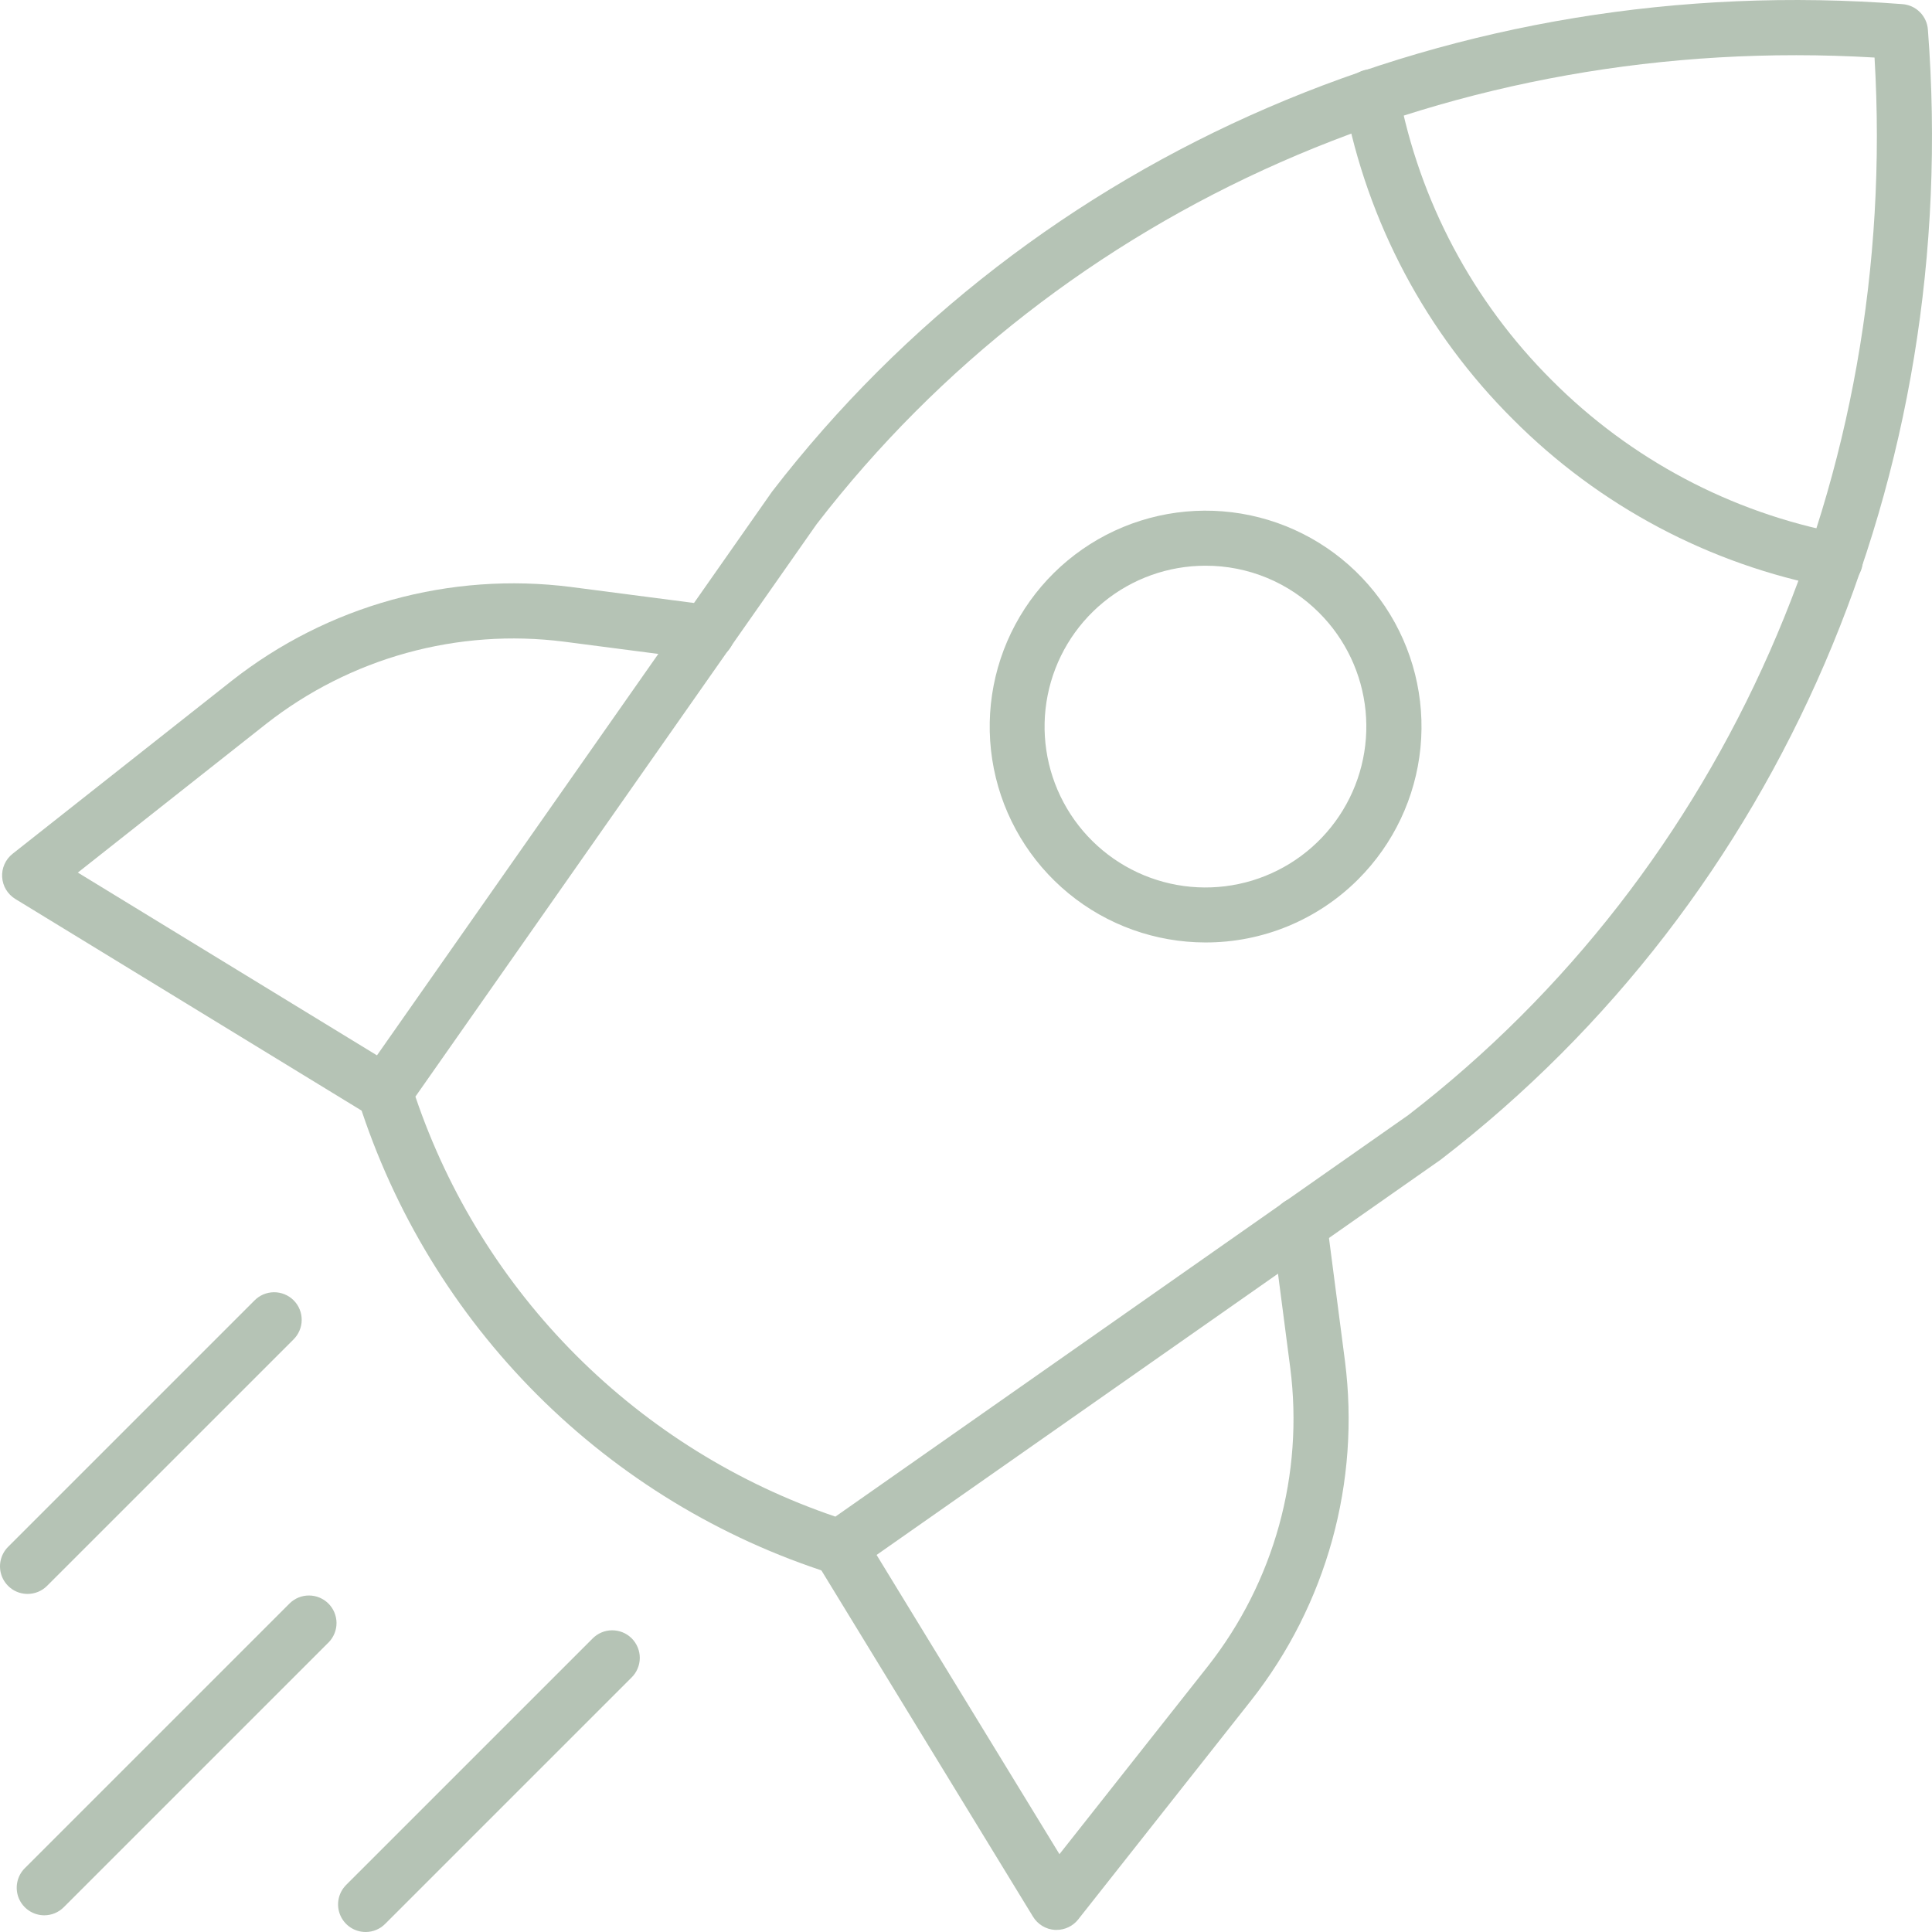 <svg width="70" height="70" viewBox="0 0 70 70" fill="none" xmlns="http://www.w3.org/2000/svg">
<path d="M30.421 57.061C30.31 57.061 30.201 57.043 30.096 57.007C26.086 55.731 22.44 53.512 19.464 50.536C16.489 47.56 14.27 43.915 12.993 39.905C12.942 39.756 12.926 39.596 12.948 39.44C12.97 39.284 13.029 39.135 13.12 39.006L27.974 17.811C37.464 5.496 52.762 -1.096 68.931 0.15C69.169 0.168 69.392 0.27 69.561 0.439C69.73 0.607 69.833 0.831 69.851 1.069C71.094 17.235 64.505 32.534 52.225 41.998L52.189 42.025L30.993 56.876C30.826 56.996 30.626 57.06 30.421 57.061ZM15.051 39.733C16.249 43.267 18.245 46.478 20.884 49.117C23.523 51.755 26.734 53.751 30.268 54.95L51.023 40.403C62.538 31.521 68.814 17.25 67.918 2.085C52.734 1.186 38.465 7.471 29.584 18.997L15.051 39.733Z" fill="#B5C3B5"/>
<path d="M66.498 21.307C66.434 21.308 66.371 21.302 66.309 21.29C61.95 20.46 57.943 18.334 54.813 15.189C51.668 12.059 49.542 8.052 48.711 3.694C48.662 3.433 48.717 3.164 48.866 2.945C49.015 2.726 49.245 2.575 49.505 2.525C49.766 2.475 50.035 2.531 50.254 2.68C50.474 2.829 50.625 3.059 50.674 3.319C51.43 7.284 53.365 10.929 56.225 13.777C59.073 16.637 62.718 18.572 66.683 19.328C66.927 19.374 67.145 19.51 67.294 19.709C67.443 19.908 67.513 20.155 67.489 20.402C67.466 20.649 67.352 20.879 67.168 21.046C66.985 21.213 66.746 21.307 66.498 21.307Z" fill="#B5C3B5"/>
<path d="M43.677 34.147C41.867 34.146 40.113 33.518 38.715 32.369C37.317 31.22 36.36 29.622 36.008 27.847C35.656 26.072 35.93 24.229 36.784 22.634C37.638 21.038 39.019 19.788 40.691 19.096C42.363 18.405 44.224 18.314 45.956 18.84C47.687 19.367 49.183 20.477 50.188 21.982C51.192 23.487 51.644 25.294 51.466 27.095C51.287 28.896 50.49 30.58 49.21 31.859C48.484 32.586 47.621 33.162 46.672 33.555C45.722 33.948 44.704 34.149 43.677 34.147ZM43.677 20.497C42.328 20.497 41.021 20.964 39.979 21.82C38.936 22.675 38.222 23.866 37.959 25.188C37.696 26.511 37.899 27.884 38.535 29.073C39.17 30.262 40.199 31.195 41.445 31.711C42.691 32.227 44.077 32.295 45.367 31.904C46.658 31.512 47.773 30.686 48.522 29.564C49.271 28.443 49.609 27.097 49.477 25.755C49.344 24.413 48.751 23.158 47.797 22.204C47.257 21.662 46.615 21.231 45.908 20.938C45.201 20.645 44.442 20.495 43.677 20.497Z" fill="#B5C3B5"/>
<path d="M38.282 69.924H38.222C38.062 69.914 37.906 69.866 37.768 69.783C37.63 69.7 37.514 69.585 37.43 69.448L29.57 56.586C29.431 56.36 29.389 56.088 29.451 55.83C29.513 55.573 29.675 55.35 29.901 55.212C30.127 55.074 30.399 55.031 30.657 55.094C30.914 55.156 31.137 55.318 31.275 55.544L38.386 67.18L43.77 60.363C44.956 58.852 45.831 57.12 46.343 55.268C46.854 53.416 46.993 51.48 46.75 49.574L46.093 44.52C46.074 44.389 46.081 44.255 46.114 44.127C46.147 43.998 46.205 43.877 46.285 43.772C46.365 43.666 46.465 43.577 46.58 43.511C46.694 43.444 46.821 43.401 46.953 43.384C47.084 43.367 47.218 43.376 47.346 43.411C47.473 43.446 47.593 43.506 47.697 43.588C47.802 43.67 47.889 43.771 47.953 43.887C48.018 44.003 48.059 44.13 48.074 44.262L48.731 49.318C49.008 51.489 48.85 53.693 48.267 55.802C47.684 57.911 46.687 59.884 45.335 61.604L39.062 69.549C38.969 69.666 38.85 69.76 38.715 69.825C38.58 69.89 38.432 69.924 38.282 69.924Z" fill="#B5C3B5"/>
<path d="M13.935 40.577C13.752 40.577 13.571 40.527 13.415 40.431L0.554 32.571C0.417 32.487 0.302 32.371 0.219 32.234C0.136 32.096 0.088 31.94 0.078 31.779C0.068 31.619 0.097 31.458 0.163 31.311C0.228 31.165 0.328 31.036 0.454 30.936L8.399 24.664C10.12 23.312 12.092 22.315 14.201 21.732C16.311 21.149 18.515 20.991 20.686 21.267L25.742 21.925C25.873 21.94 26.001 21.98 26.117 22.045C26.232 22.11 26.334 22.197 26.416 22.301C26.498 22.406 26.558 22.525 26.593 22.653C26.628 22.781 26.637 22.915 26.62 23.046C26.603 23.178 26.56 23.304 26.493 23.419C26.427 23.534 26.338 23.634 26.232 23.714C26.126 23.794 26.006 23.852 25.877 23.885C25.749 23.918 25.615 23.925 25.484 23.905L20.429 23.248C18.523 23.006 16.588 23.145 14.736 23.656C12.884 24.168 11.152 25.043 9.641 26.229L2.82 31.615L14.457 38.726C14.642 38.84 14.786 39.011 14.865 39.214C14.945 39.416 14.956 39.64 14.897 39.849C14.838 40.059 14.712 40.243 14.538 40.375C14.365 40.506 14.153 40.577 13.935 40.577Z" fill="#B5C3B5"/>
<path d="M13.248 70C13.05 70 12.857 69.941 12.693 69.832C12.529 69.722 12.401 69.566 12.325 69.383C12.249 69.201 12.23 69 12.268 68.806C12.307 68.612 12.402 68.435 12.541 68.295L21.463 59.374C21.555 59.278 21.666 59.202 21.787 59.15C21.909 59.097 22.04 59.07 22.173 59.069C22.306 59.068 22.437 59.093 22.56 59.143C22.683 59.193 22.794 59.267 22.888 59.361C22.982 59.455 23.056 59.567 23.106 59.689C23.156 59.812 23.182 59.944 23.181 60.076C23.179 60.209 23.152 60.34 23.099 60.462C23.047 60.584 22.971 60.694 22.876 60.786L13.954 69.707C13.767 69.895 13.513 70 13.248 70Z" fill="#B5C3B5"/>
<path d="M0.999 57.751C0.801 57.751 0.608 57.693 0.444 57.583C0.28 57.473 0.152 57.317 0.076 57.135C0 56.952 -0.019 56.751 0.019 56.558C0.058 56.364 0.153 56.186 0.292 56.046L9.214 47.125C9.306 47.03 9.416 46.954 9.538 46.901C9.66 46.849 9.791 46.821 9.924 46.82C10.056 46.819 10.188 46.844 10.311 46.895C10.434 46.945 10.545 47.019 10.639 47.113C10.733 47.206 10.807 47.318 10.857 47.441C10.907 47.563 10.933 47.695 10.931 47.828C10.93 47.96 10.903 48.091 10.85 48.213C10.798 48.335 10.722 48.445 10.627 48.538L1.705 57.459C1.518 57.646 1.264 57.751 0.999 57.751Z" fill="#B5C3B5"/>
<path d="M1.604 69.395C1.407 69.395 1.213 69.336 1.049 69.226C0.885 69.117 0.757 68.96 0.681 68.778C0.606 68.596 0.586 68.395 0.625 68.201C0.663 68.007 0.758 67.829 0.898 67.689L10.5 58.088C10.688 57.906 10.94 57.805 11.202 57.808C11.464 57.81 11.715 57.915 11.9 58.1C12.085 58.285 12.19 58.536 12.193 58.798C12.195 59.06 12.094 59.312 11.912 59.501L2.31 69.102C2.123 69.289 1.869 69.395 1.604 69.395Z" fill="#B5C3B5"/>
</svg>
